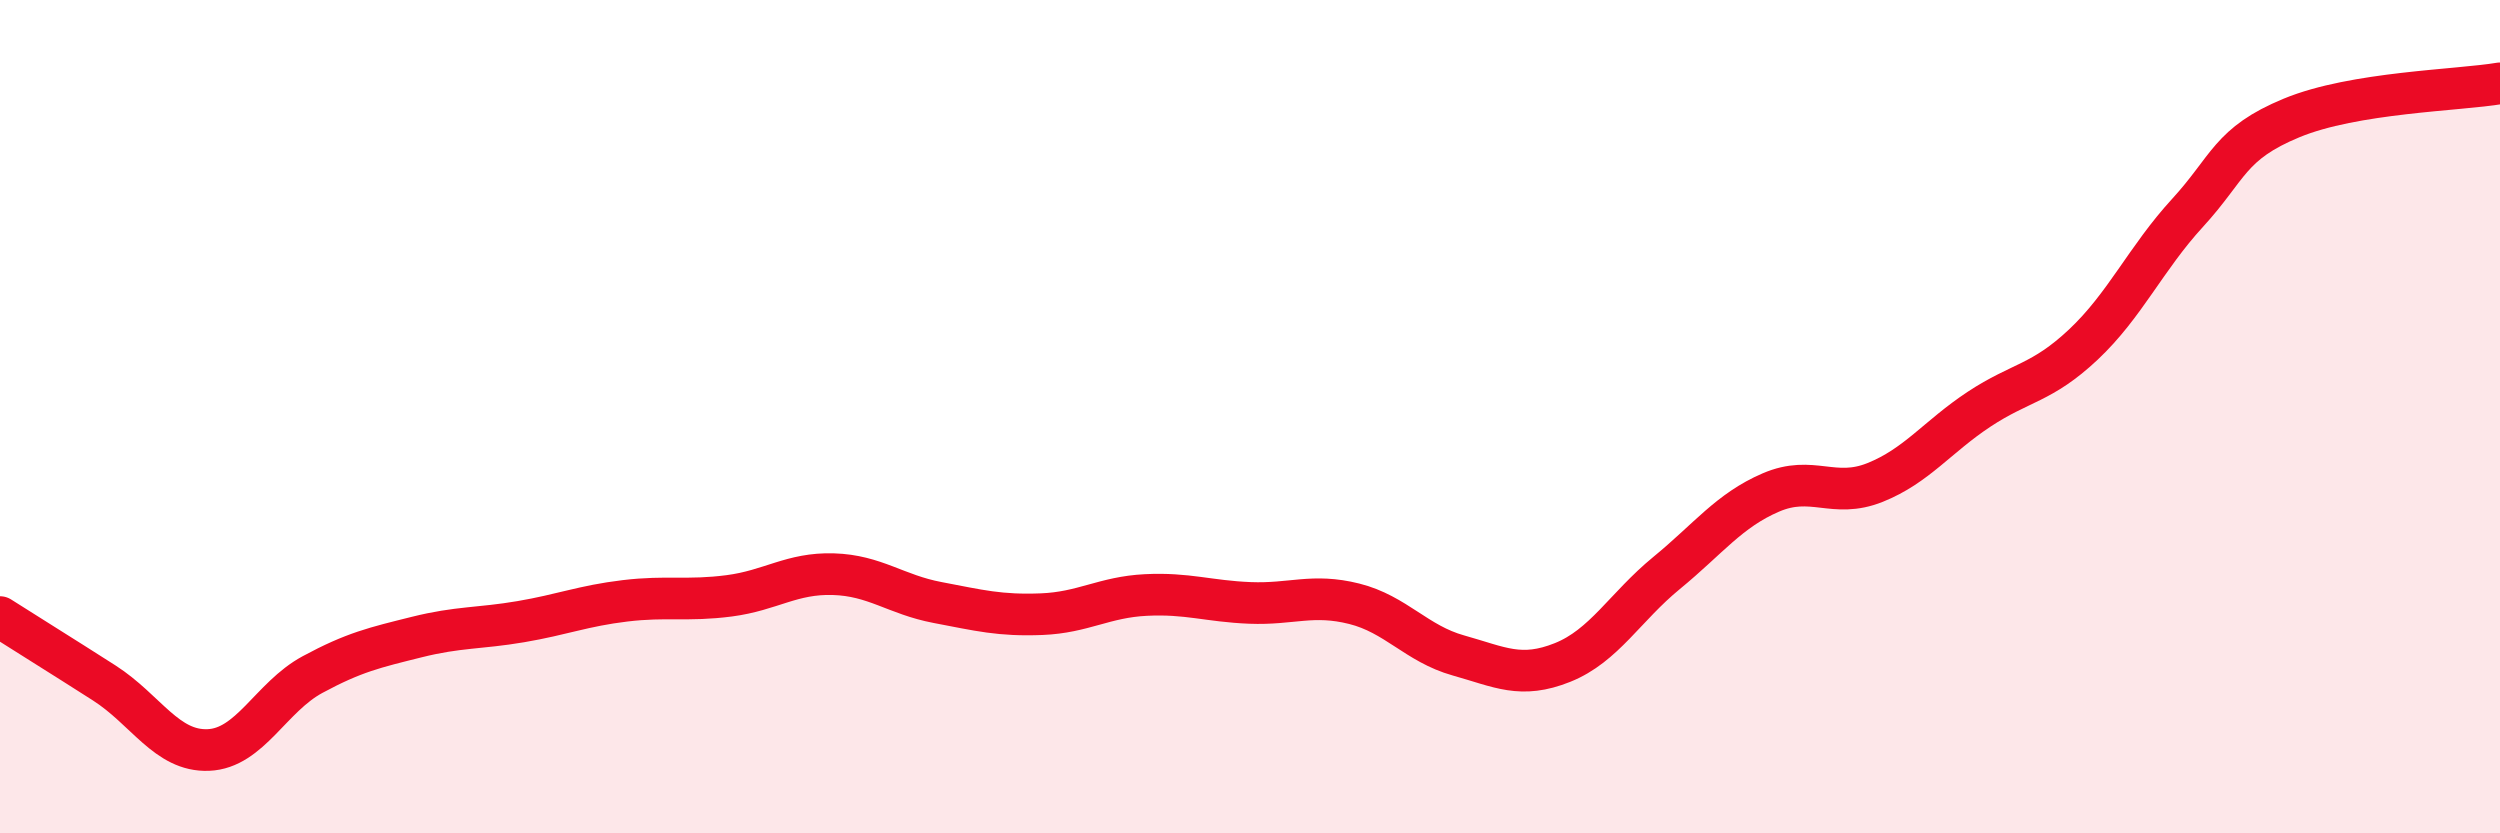 
    <svg width="60" height="20" viewBox="0 0 60 20" xmlns="http://www.w3.org/2000/svg">
      <path
        d="M 0,14.81 C 0.5,15.13 1.5,15.75 2.5,16.39 C 3.5,17.03 4,18.04 5,18 C 6,17.96 6.5,16.73 7.5,16.19 C 8.5,15.65 9,15.54 10,15.29 C 11,15.04 11.5,15.09 12.5,14.92 C 13.5,14.75 14,14.54 15,14.42 C 16,14.3 16.5,14.43 17.5,14.3 C 18.5,14.17 19,13.75 20,13.78 C 21,13.81 21.5,14.27 22.5,14.46 C 23.5,14.65 24,14.78 25,14.74 C 26,14.7 26.5,14.33 27.5,14.28 C 28.5,14.23 29,14.43 30,14.47 C 31,14.51 31.5,14.24 32.5,14.49 C 33.5,14.74 34,15.45 35,15.73 C 36,16.01 36.5,16.3 37.5,15.9 C 38.5,15.5 39,14.57 40,13.75 C 41,12.93 41.5,12.25 42.5,11.82 C 43.5,11.39 44,11.98 45,11.58 C 46,11.18 46.5,10.48 47.5,9.82 C 48.5,9.16 49,9.21 50,8.27 C 51,7.33 51.5,6.2 52.5,5.11 C 53.5,4.02 53.5,3.45 55,2.83 C 56.5,2.21 59,2.17 60,2L60 20L0 20Z"
        fill="#EB0A25"
        opacity="0.1"
        stroke-linecap="round"
        stroke-linejoin="round"
      />
      <path
        d="M 0,14.81 C 0.5,15.13 1.5,15.75 2.5,16.39 C 3.5,17.03 4,18.04 5,18 C 6,17.96 6.5,16.73 7.5,16.19 C 8.5,15.65 9,15.54 10,15.29 C 11,15.04 11.5,15.09 12.5,14.92 C 13.5,14.75 14,14.54 15,14.42 C 16,14.3 16.5,14.43 17.5,14.3 C 18.5,14.17 19,13.75 20,13.78 C 21,13.81 21.5,14.27 22.5,14.46 C 23.5,14.65 24,14.78 25,14.74 C 26,14.7 26.5,14.33 27.5,14.28 C 28.5,14.23 29,14.43 30,14.47 C 31,14.51 31.5,14.24 32.5,14.49 C 33.5,14.74 34,15.45 35,15.73 C 36,16.01 36.5,16.3 37.5,15.9 C 38.5,15.5 39,14.57 40,13.75 C 41,12.93 41.5,12.25 42.5,11.82 C 43.5,11.39 44,11.98 45,11.58 C 46,11.18 46.5,10.48 47.5,9.82 C 48.5,9.16 49,9.21 50,8.27 C 51,7.33 51.5,6.2 52.5,5.11 C 53.5,4.02 53.5,3.45 55,2.83 C 56.5,2.21 59,2.17 60,2"
        stroke="#EB0A25"
        stroke-width="1"
        fill="none"
        stroke-linecap="round"
        stroke-linejoin="round"
      />
    </svg>
  